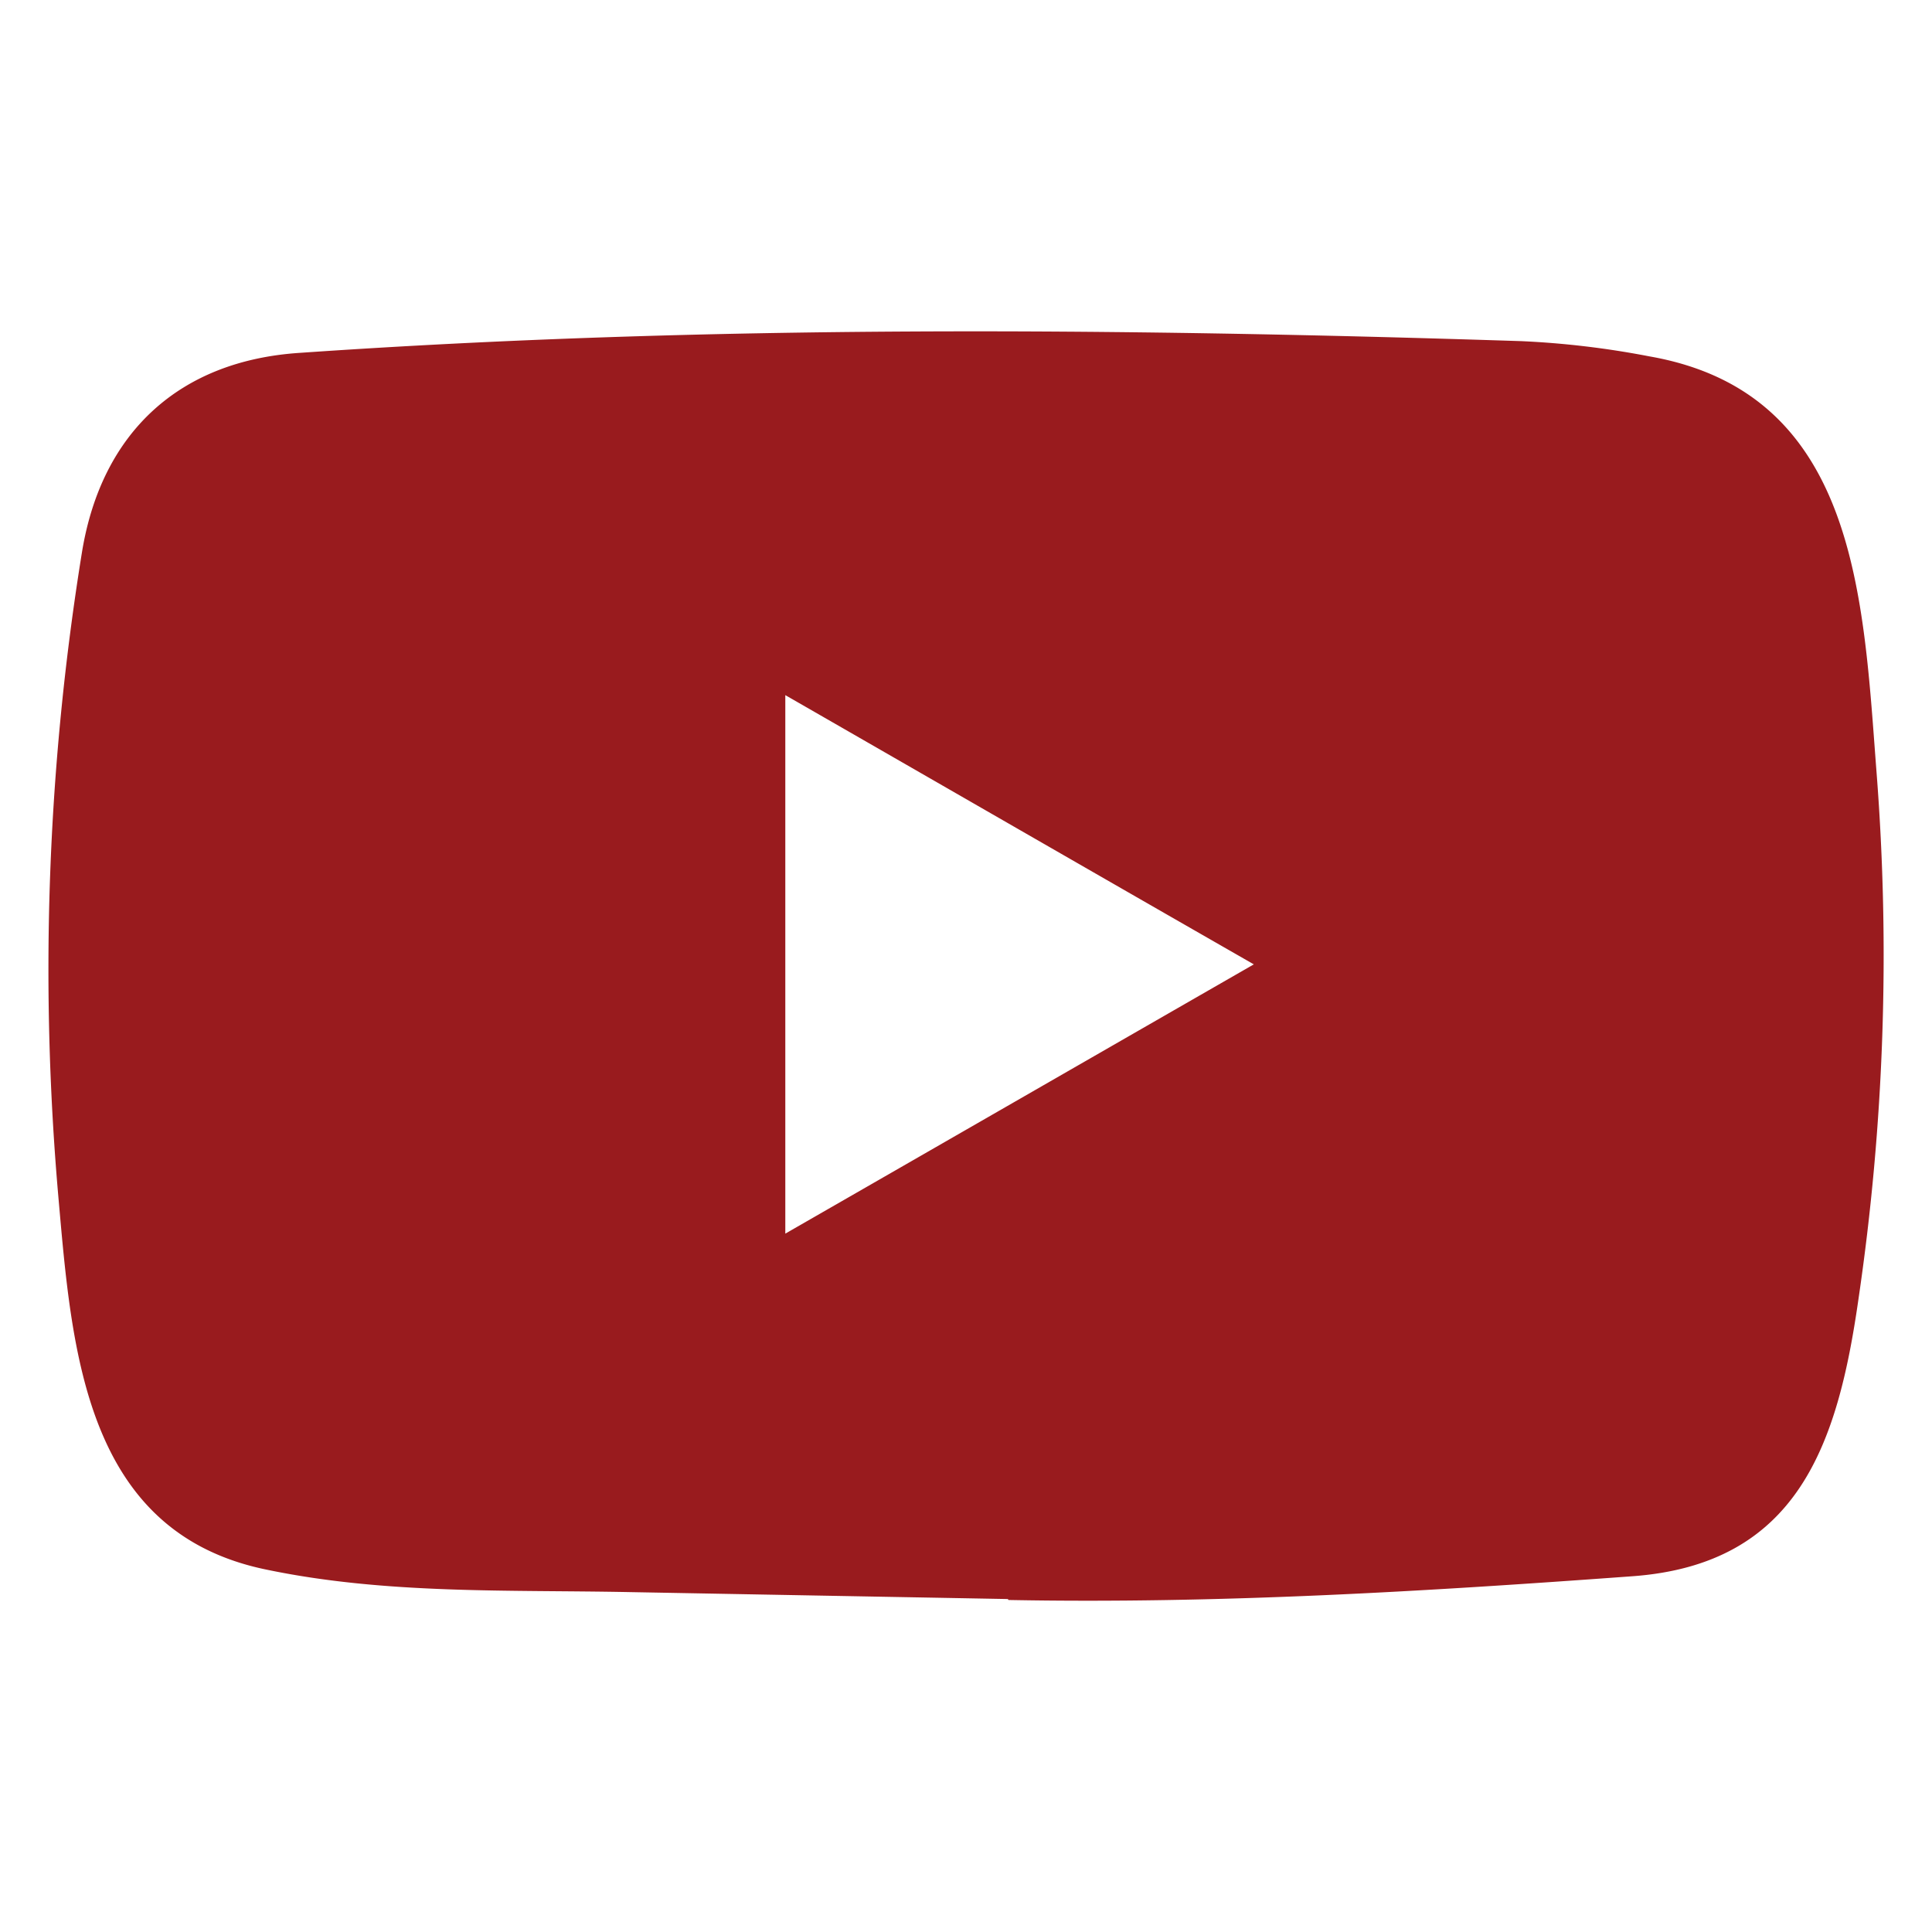 <svg xmlns="http://www.w3.org/2000/svg" viewBox="0 0 400 400"><defs><style>.cls-1{fill:#991b1e;}</style></defs><g id="Layer_3" data-name="Layer 3"><path class="cls-1" d="M208.42,331.06l-77.95-1.43c-25.23-.5-50.53.5-75.27-4.65-37.64-7.69-40.31-45.39-43.1-77A540.76,540.76,0,0,1,17,114.15c4.1-24.73,20.21-39.5,45.14-41.1C146.28,67.22,231,67.91,315,70.63a182.57,182.57,0,0,1,26.53,3.16c43.16,7.57,44.22,50.29,47,86.26A488.48,488.48,0,0,1,384.77,269c-4.28,29.88-12.46,54.94-47,57.36-43.28,3.16-85.57,5.71-129,4.9C208.79,331.06,208.54,331.06,208.42,331.06Zm-45.83-75.65c32.62-18.73,64.62-37.15,97-55.75-32.68-18.72-64.62-37.14-97-55.74Z"/></g></svg>